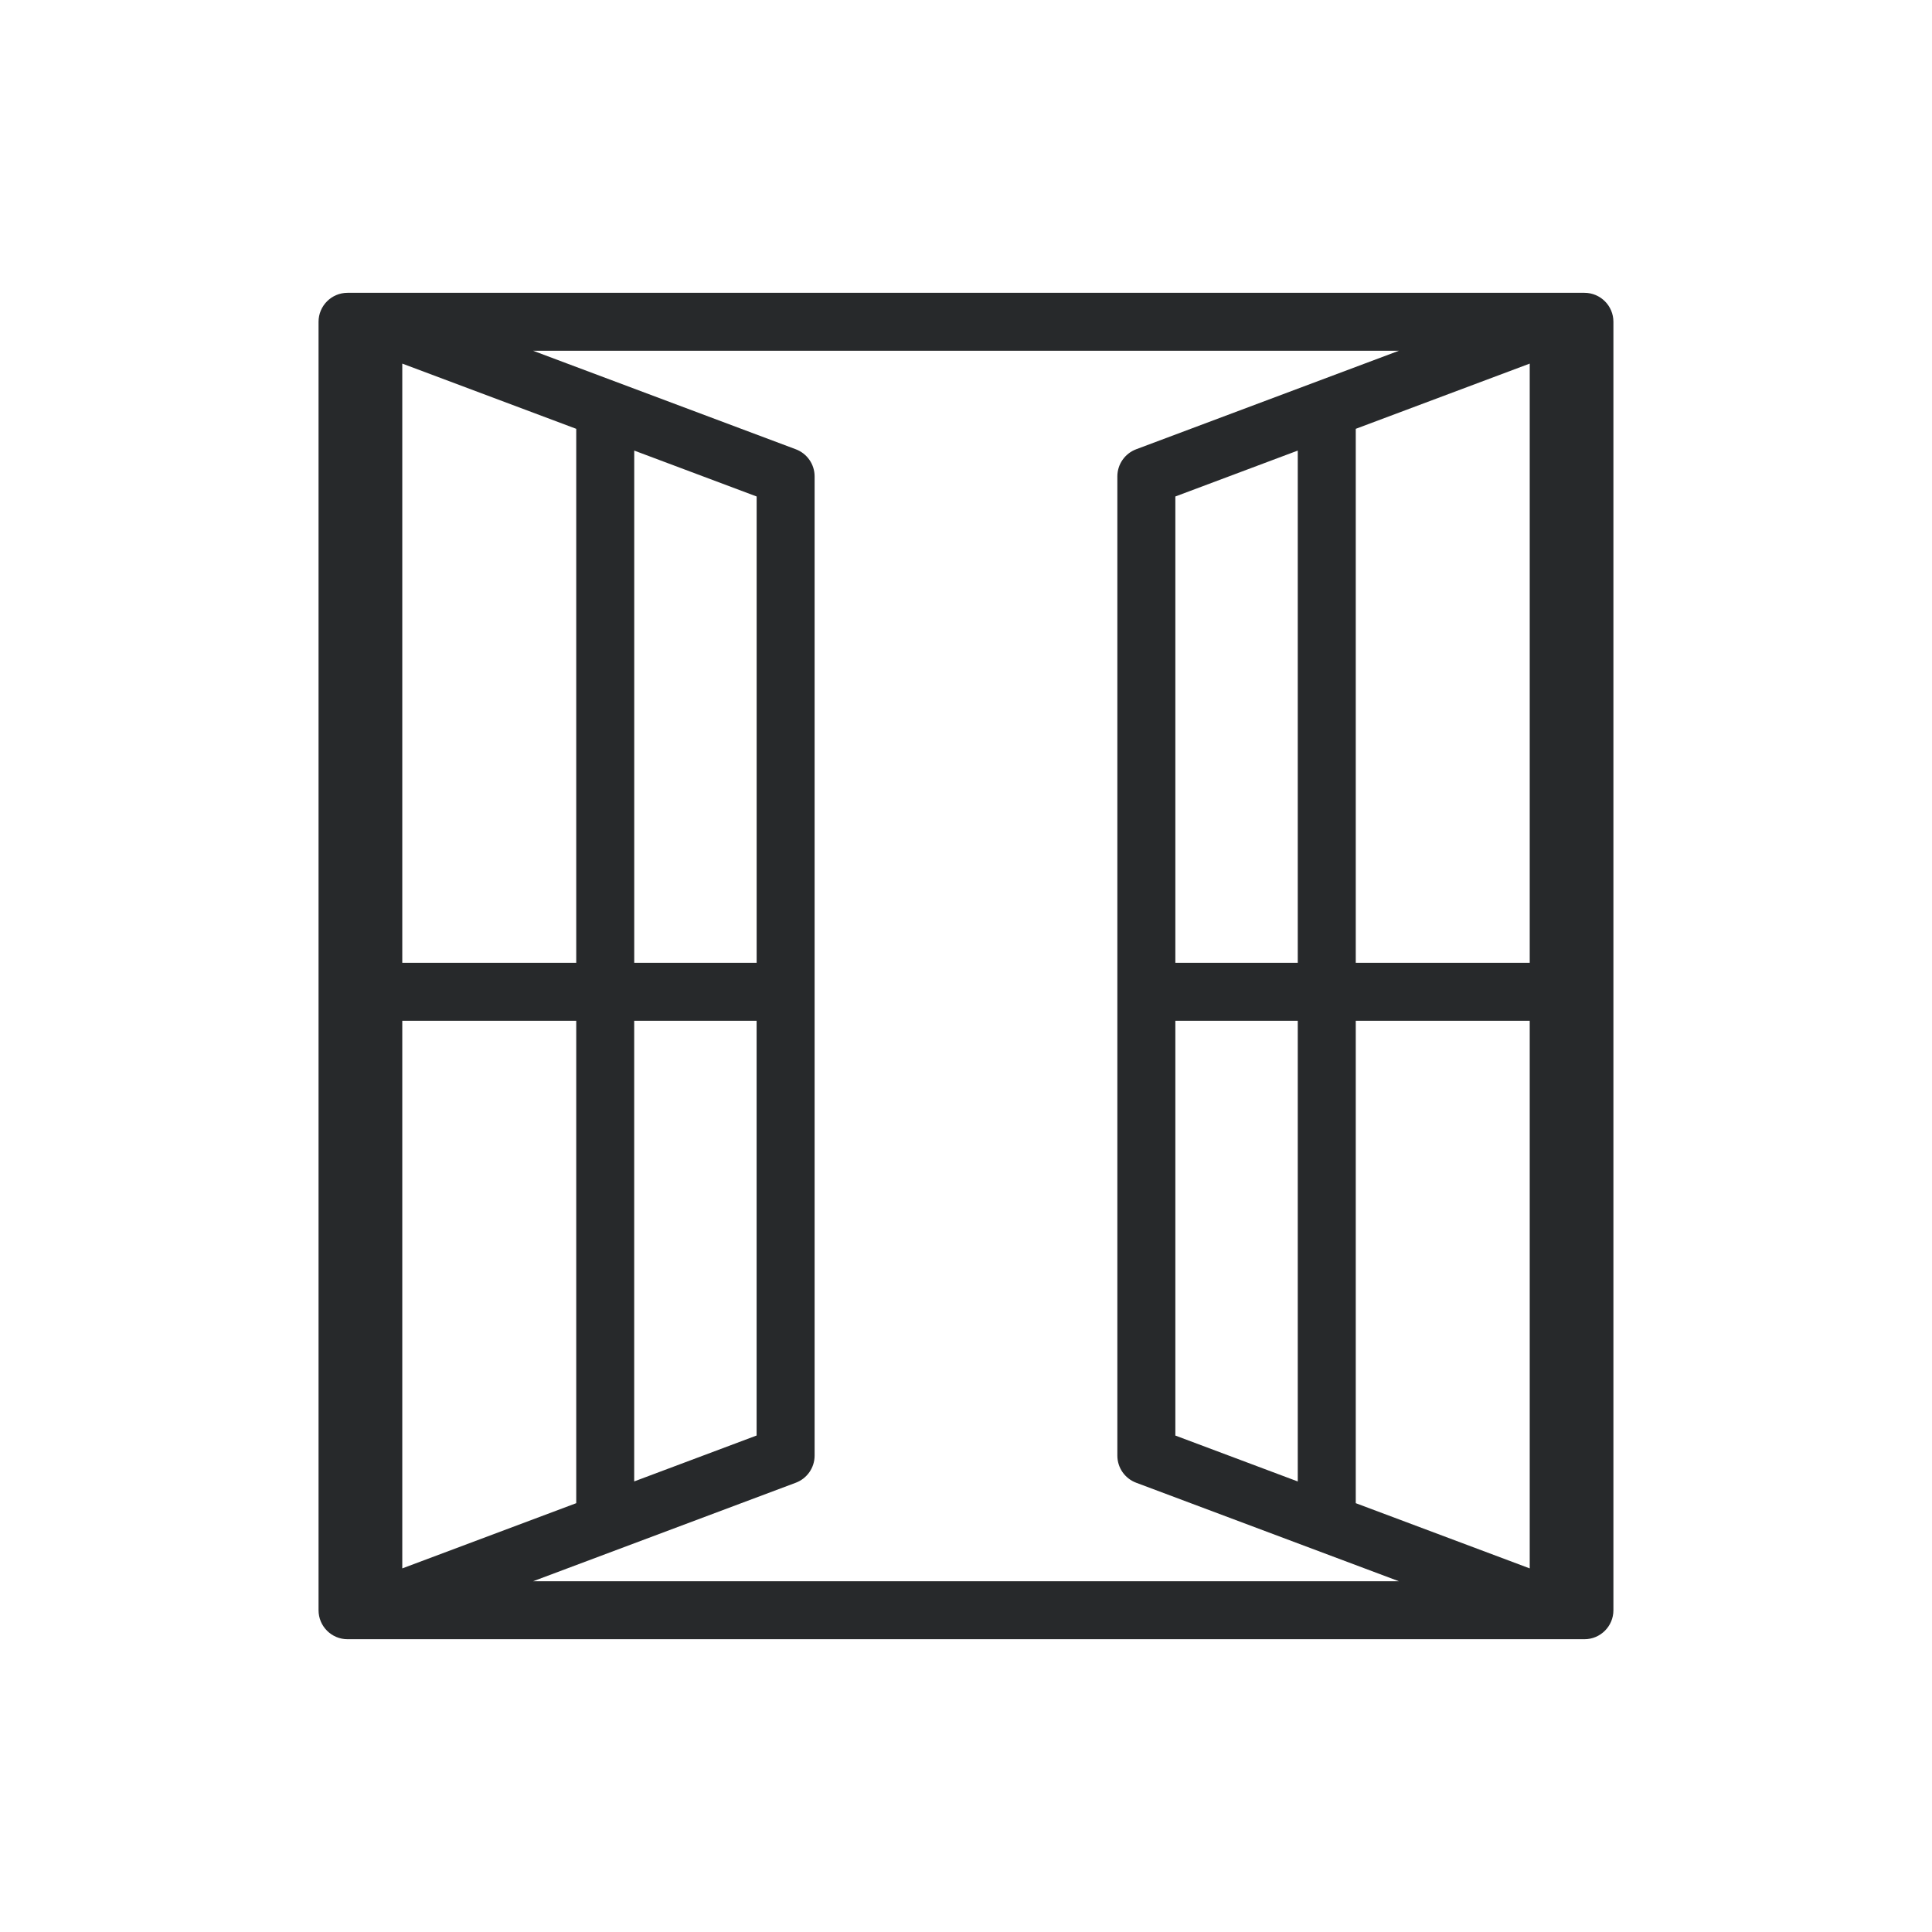 <?xml version="1.0" encoding="UTF-8"?> <svg xmlns="http://www.w3.org/2000/svg" id="Livello_1" viewBox="0 0 500 500"><defs><style> .cls-1 { fill: #27292b; } </style></defs><path class="cls-1" d="M410.06,75.78H89.94c-4.14,0-7.5,3.36-7.5,7.5v333.45c0,4.14,3.36,7.5,7.5,7.5h320.11c4.14,0,7.5-3.36,7.5-7.5V83.28c0-4.14-3.36-7.5-7.5-7.5ZM104.11,264.17h45.02v124.85l-45.02,16.88v-141.73ZM164.13,264.17h31.68v107.34l-31.68,11.88v-119.22ZM195.82,249.17h-31.68V116.61l31.68,11.88v120.68ZM149.13,249.17h-45.02V94.1l45.02,16.88v138.19ZM205.95,383.73c2.93-1.1,4.87-3.9,4.87-7.02V123.29c0-3.13-1.94-5.92-4.87-7.02l-67.98-25.49h224.05l-67.98,25.49c-2.93,1.1-4.87,3.9-4.87,7.02v253.42c0,3.13,1.94,5.92,4.87,7.02l67.98,25.49h-224.05l67.98-25.49ZM304.18,264.17h31.68v119.23l-31.68-11.88v-107.34ZM304.18,249.17v-120.68l31.68-11.88v132.56h-31.68ZM350.87,264.17h45.02v141.73l-45.02-16.88v-124.85ZM350.87,249.17V110.98l45.02-16.88v155.07h-45.02Z"></path></svg> 